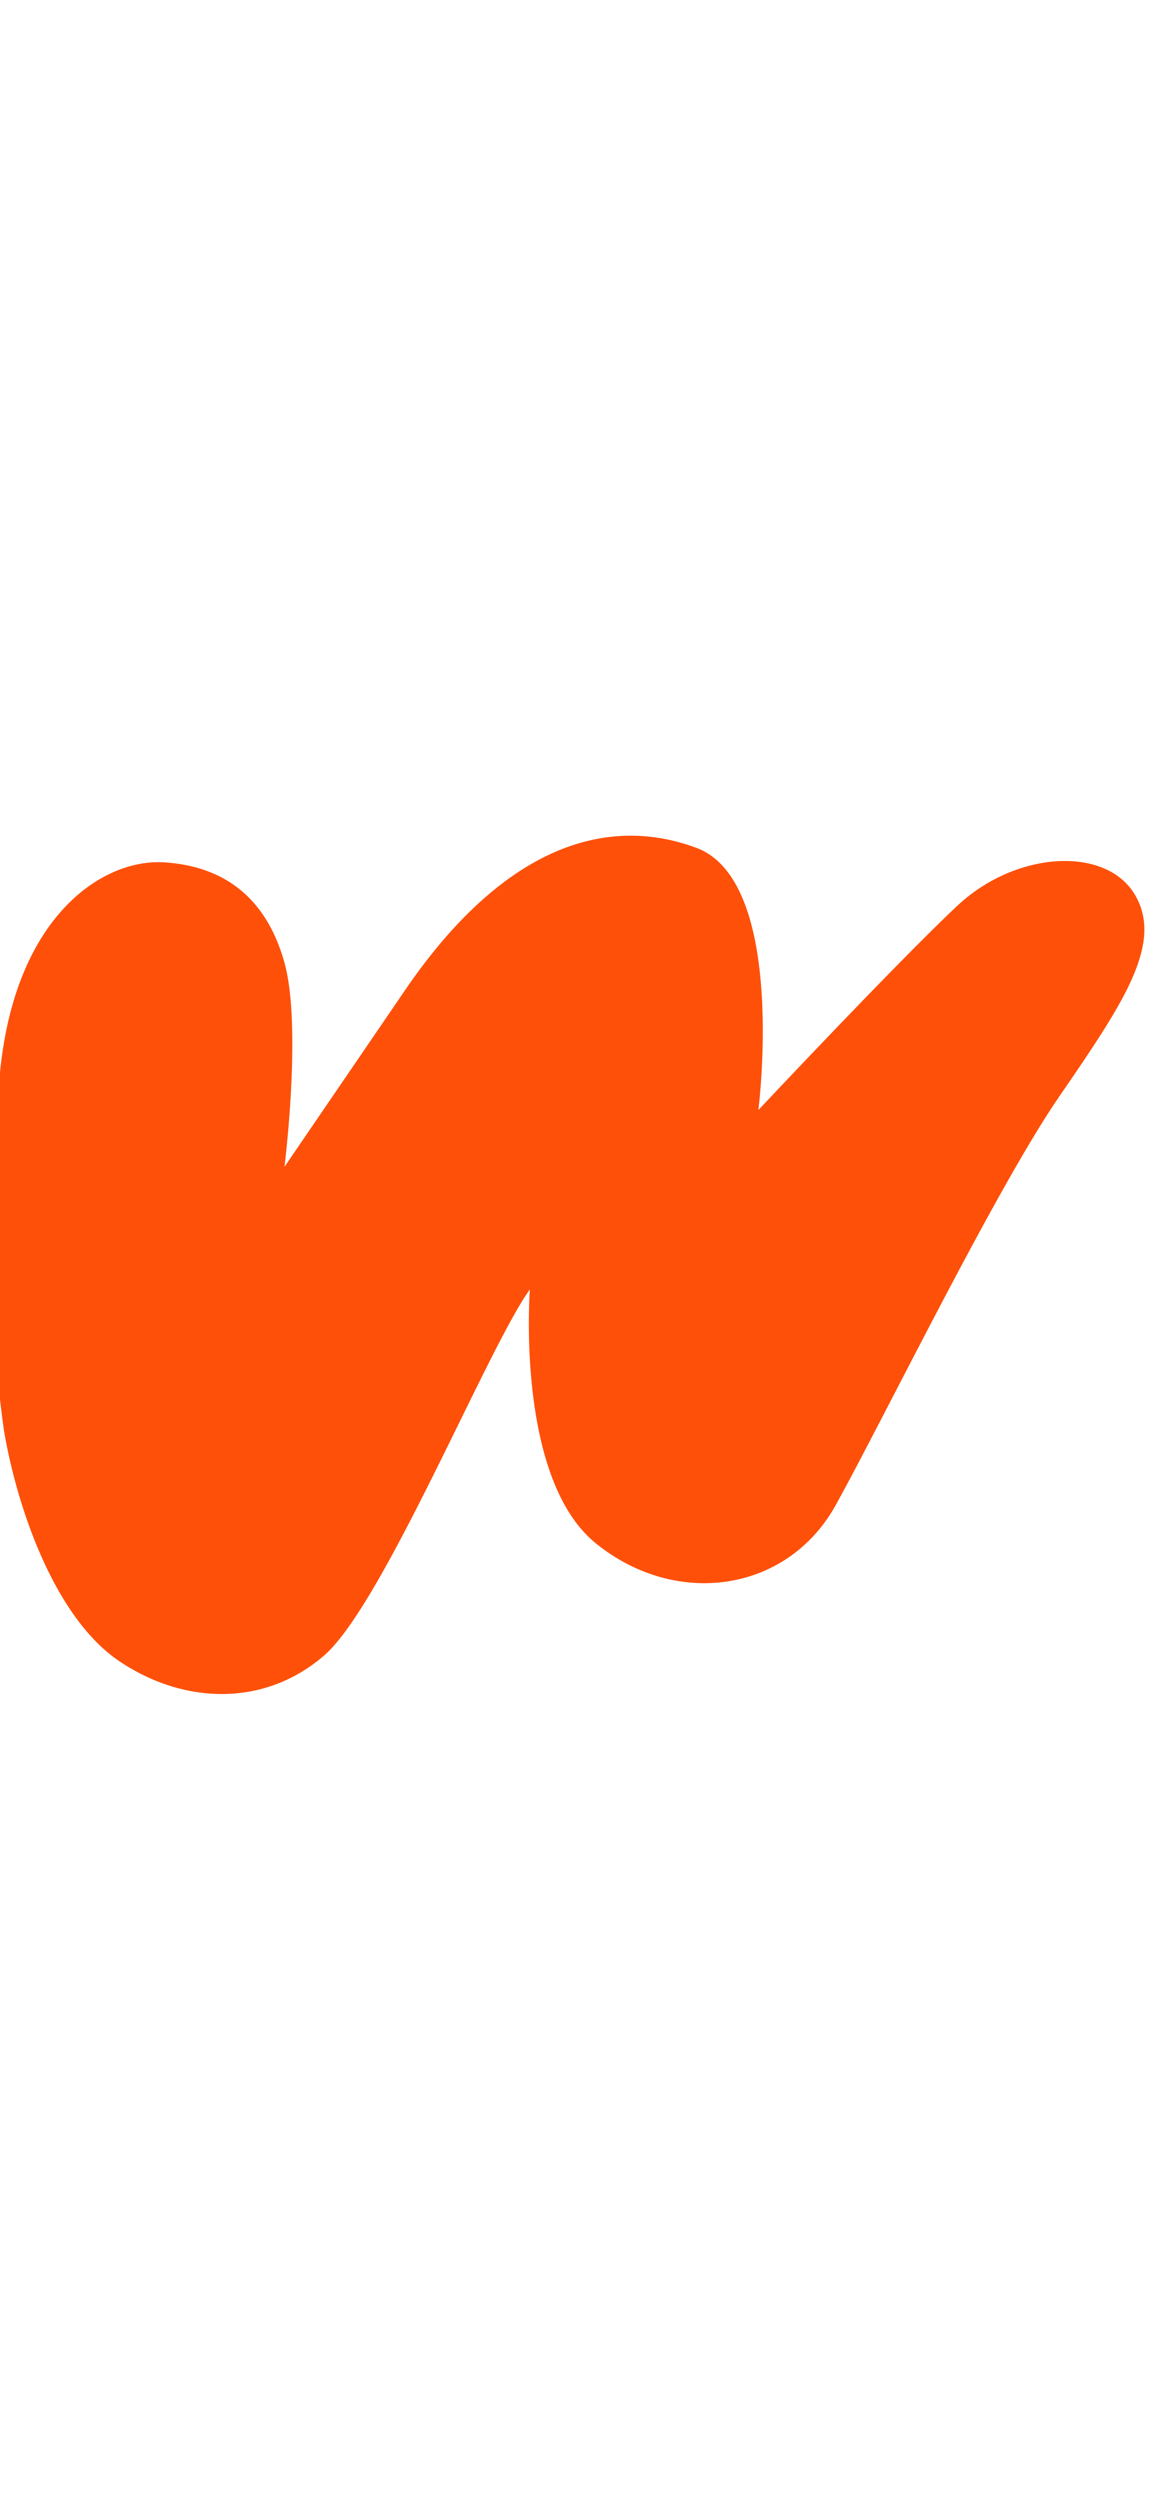 <svg height="2500" viewBox="1.486 -28.277 62.569 102.964" width="1164" xmlns="http://www.w3.org/2000/svg"><path d="m16.778 18.728s.948-7.542 0-10.964-3.174-5.193-6.471-5.4-8 2.885-8.821 11.294a76.488 76.488 0 0 0 .206 19.207c.7 4.163 2.721 10.1 6.224 12.448s7.832 2.432 11.005-.329 8.821-16.611 11.047-19.662c0 0-.783 10.14 3.545 13.644s10.3 2.638 12.9-2.061 8.573-16.941 11.994-21.928 5.648-8.243 4.082-10.877-6.389-2.349-9.521.577-10.717 11.001-10.717 11.001 1.566-12.278-3.339-14.096-10.428 0-15.663 7.666z" fill="#ff500a"/></svg>